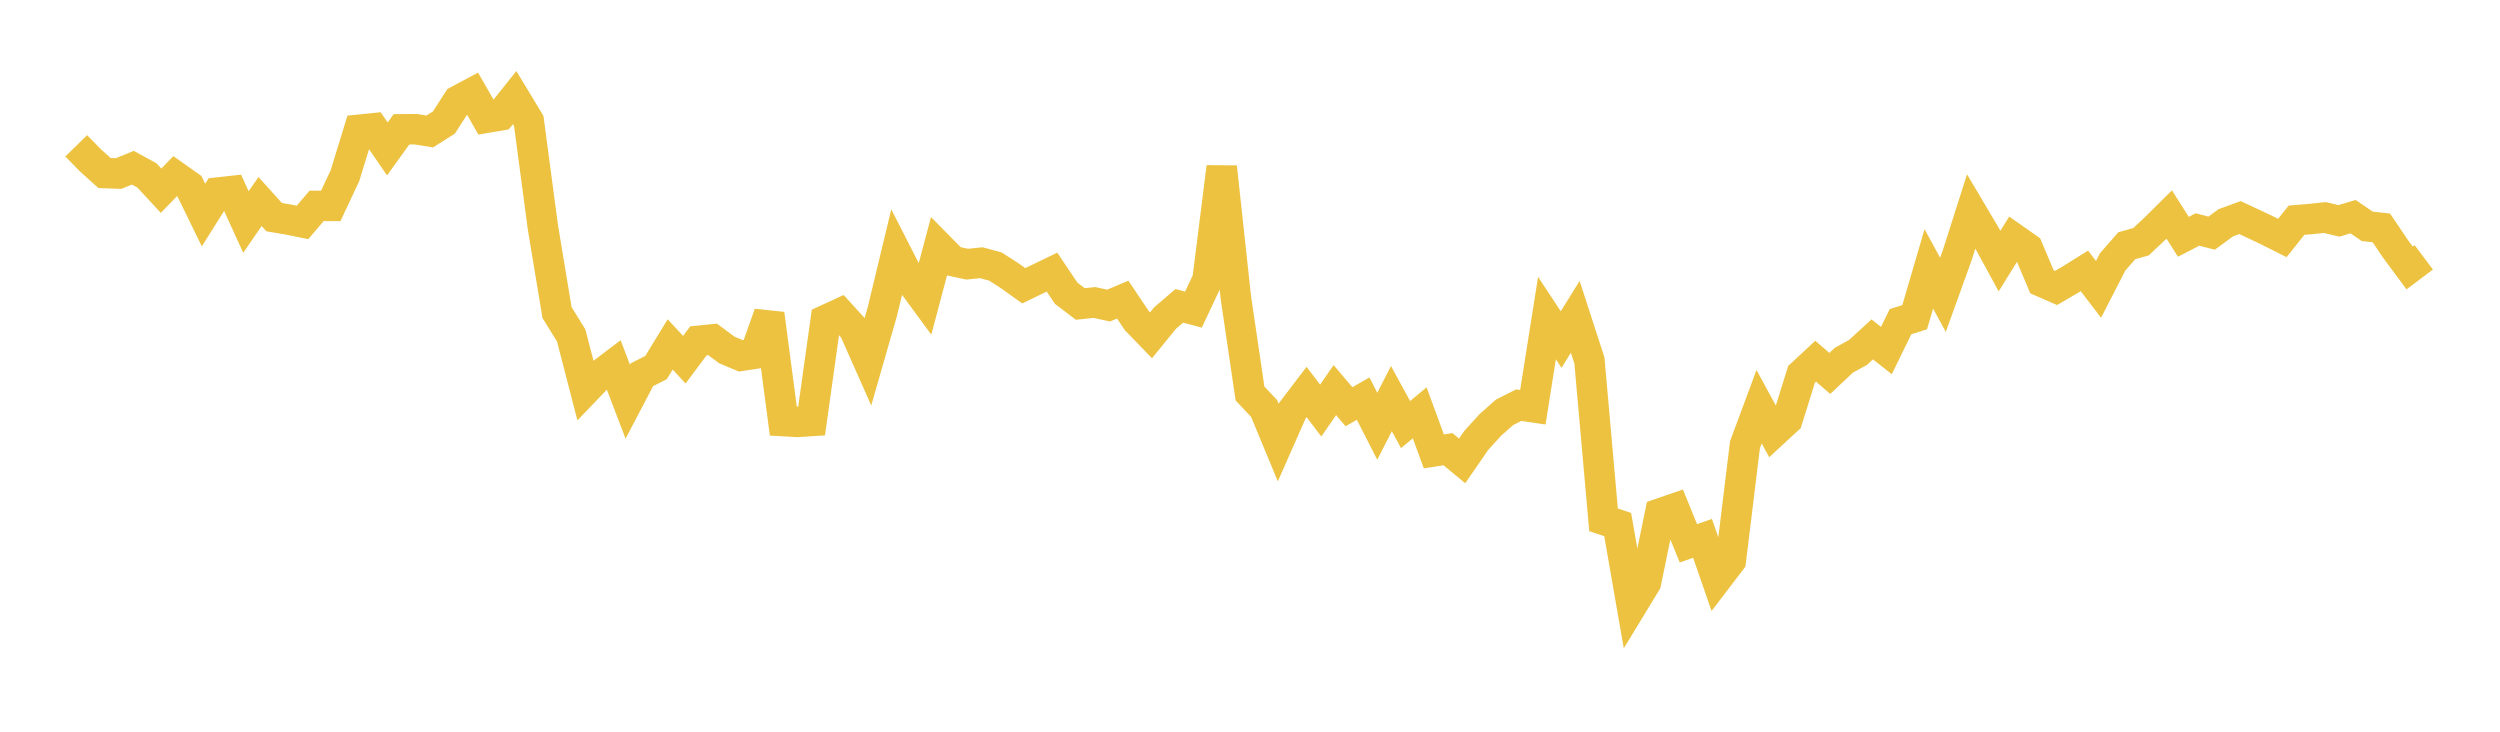 <svg width="164" height="48" xmlns="http://www.w3.org/2000/svg" xmlns:xlink="http://www.w3.org/1999/xlink"><path fill="none" stroke="rgb(237,194,64)" stroke-width="2" d="M5,9.566L5.928,10.513L6.855,11.35L7.783,11.385L8.711,11.003L9.639,11.508L10.566,12.51L11.494,11.553L12.422,12.209L13.349,14.108L14.277,12.632L15.205,12.531L16.133,14.563L17.06,13.221L17.988,14.247L18.916,14.401L19.843,14.591L20.771,13.506L21.699,13.507L22.627,11.531L23.554,8.513L24.482,8.418L25.41,9.769L26.337,8.484L27.265,8.475L28.193,8.623L29.12,8.038L30.048,6.598L30.976,6.103L31.904,7.725L32.831,7.567L33.759,6.405L34.687,7.94L35.614,14.91L36.542,20.504L37.47,22.005L38.398,25.59L39.325,24.622L40.253,23.92L41.181,26.35L42.108,24.583L43.036,24.113L43.964,22.594L44.892,23.597L45.819,22.356L46.747,22.264L47.675,22.954L48.602,23.344L49.53,23.202L50.458,20.589L51.386,27.624L52.313,27.677L53.241,27.616L54.169,20.993L55.096,20.566L56.024,21.586L56.952,23.679L57.88,20.449L58.807,16.596L59.735,18.413L60.663,19.677L61.59,16.187L62.518,17.13L63.446,17.33L64.373,17.234L65.301,17.487L66.229,18.082L67.157,18.747L68.084,18.299L69.012,17.851L69.94,19.236L70.867,19.941L71.795,19.843L72.723,20.046L73.651,19.655L74.578,21.039L75.506,21.997L76.434,20.858L77.361,20.063L78.289,20.311L79.217,18.341L80.145,10.956L81.072,19.519L82,25.811L82.928,26.8L83.855,29.036L84.783,26.935L85.711,25.715L86.639,26.932L87.566,25.591L88.494,26.682L89.422,26.149L90.349,27.962L91.277,26.149L92.205,27.851L93.133,27.083L94.06,29.61L94.988,29.468L95.916,30.235L96.843,28.89L97.771,27.87L98.699,27.049L99.627,26.579L100.554,26.715L101.482,20.866L102.41,22.275L103.337,20.784L104.265,23.644L105.193,34.103L106.12,34.41L107.048,39.737L107.976,38.211L108.904,33.684L109.831,33.364L110.759,35.641L111.687,35.317L112.614,37.993L113.542,36.776L114.47,29.176L115.398,26.681L116.325,28.388L117.253,27.531L118.181,24.557L119.108,23.696L120.036,24.497L120.964,23.625L121.892,23.116L122.819,22.264L123.747,22.996L124.675,21.099L125.602,20.809L126.53,17.638L127.458,19.341L128.386,16.768L129.313,13.862L130.241,15.428L131.169,17.128L132.096,15.633L133.024,16.284L133.952,18.487L134.88,18.891L135.807,18.35L136.735,17.769L137.663,18.981L138.59,17.179L139.518,16.12L140.446,15.86L141.373,14.99L142.301,14.072L143.229,15.534L144.157,15.055L145.084,15.295L146.012,14.614L146.94,14.274L147.867,14.704L148.795,15.145L149.723,15.612L150.651,14.445L151.578,14.368L152.506,14.27L153.434,14.491L154.361,14.213L155.289,14.846L156.217,14.95L157.145,16.327L158.072,17.579L159,16.883"></path></svg>